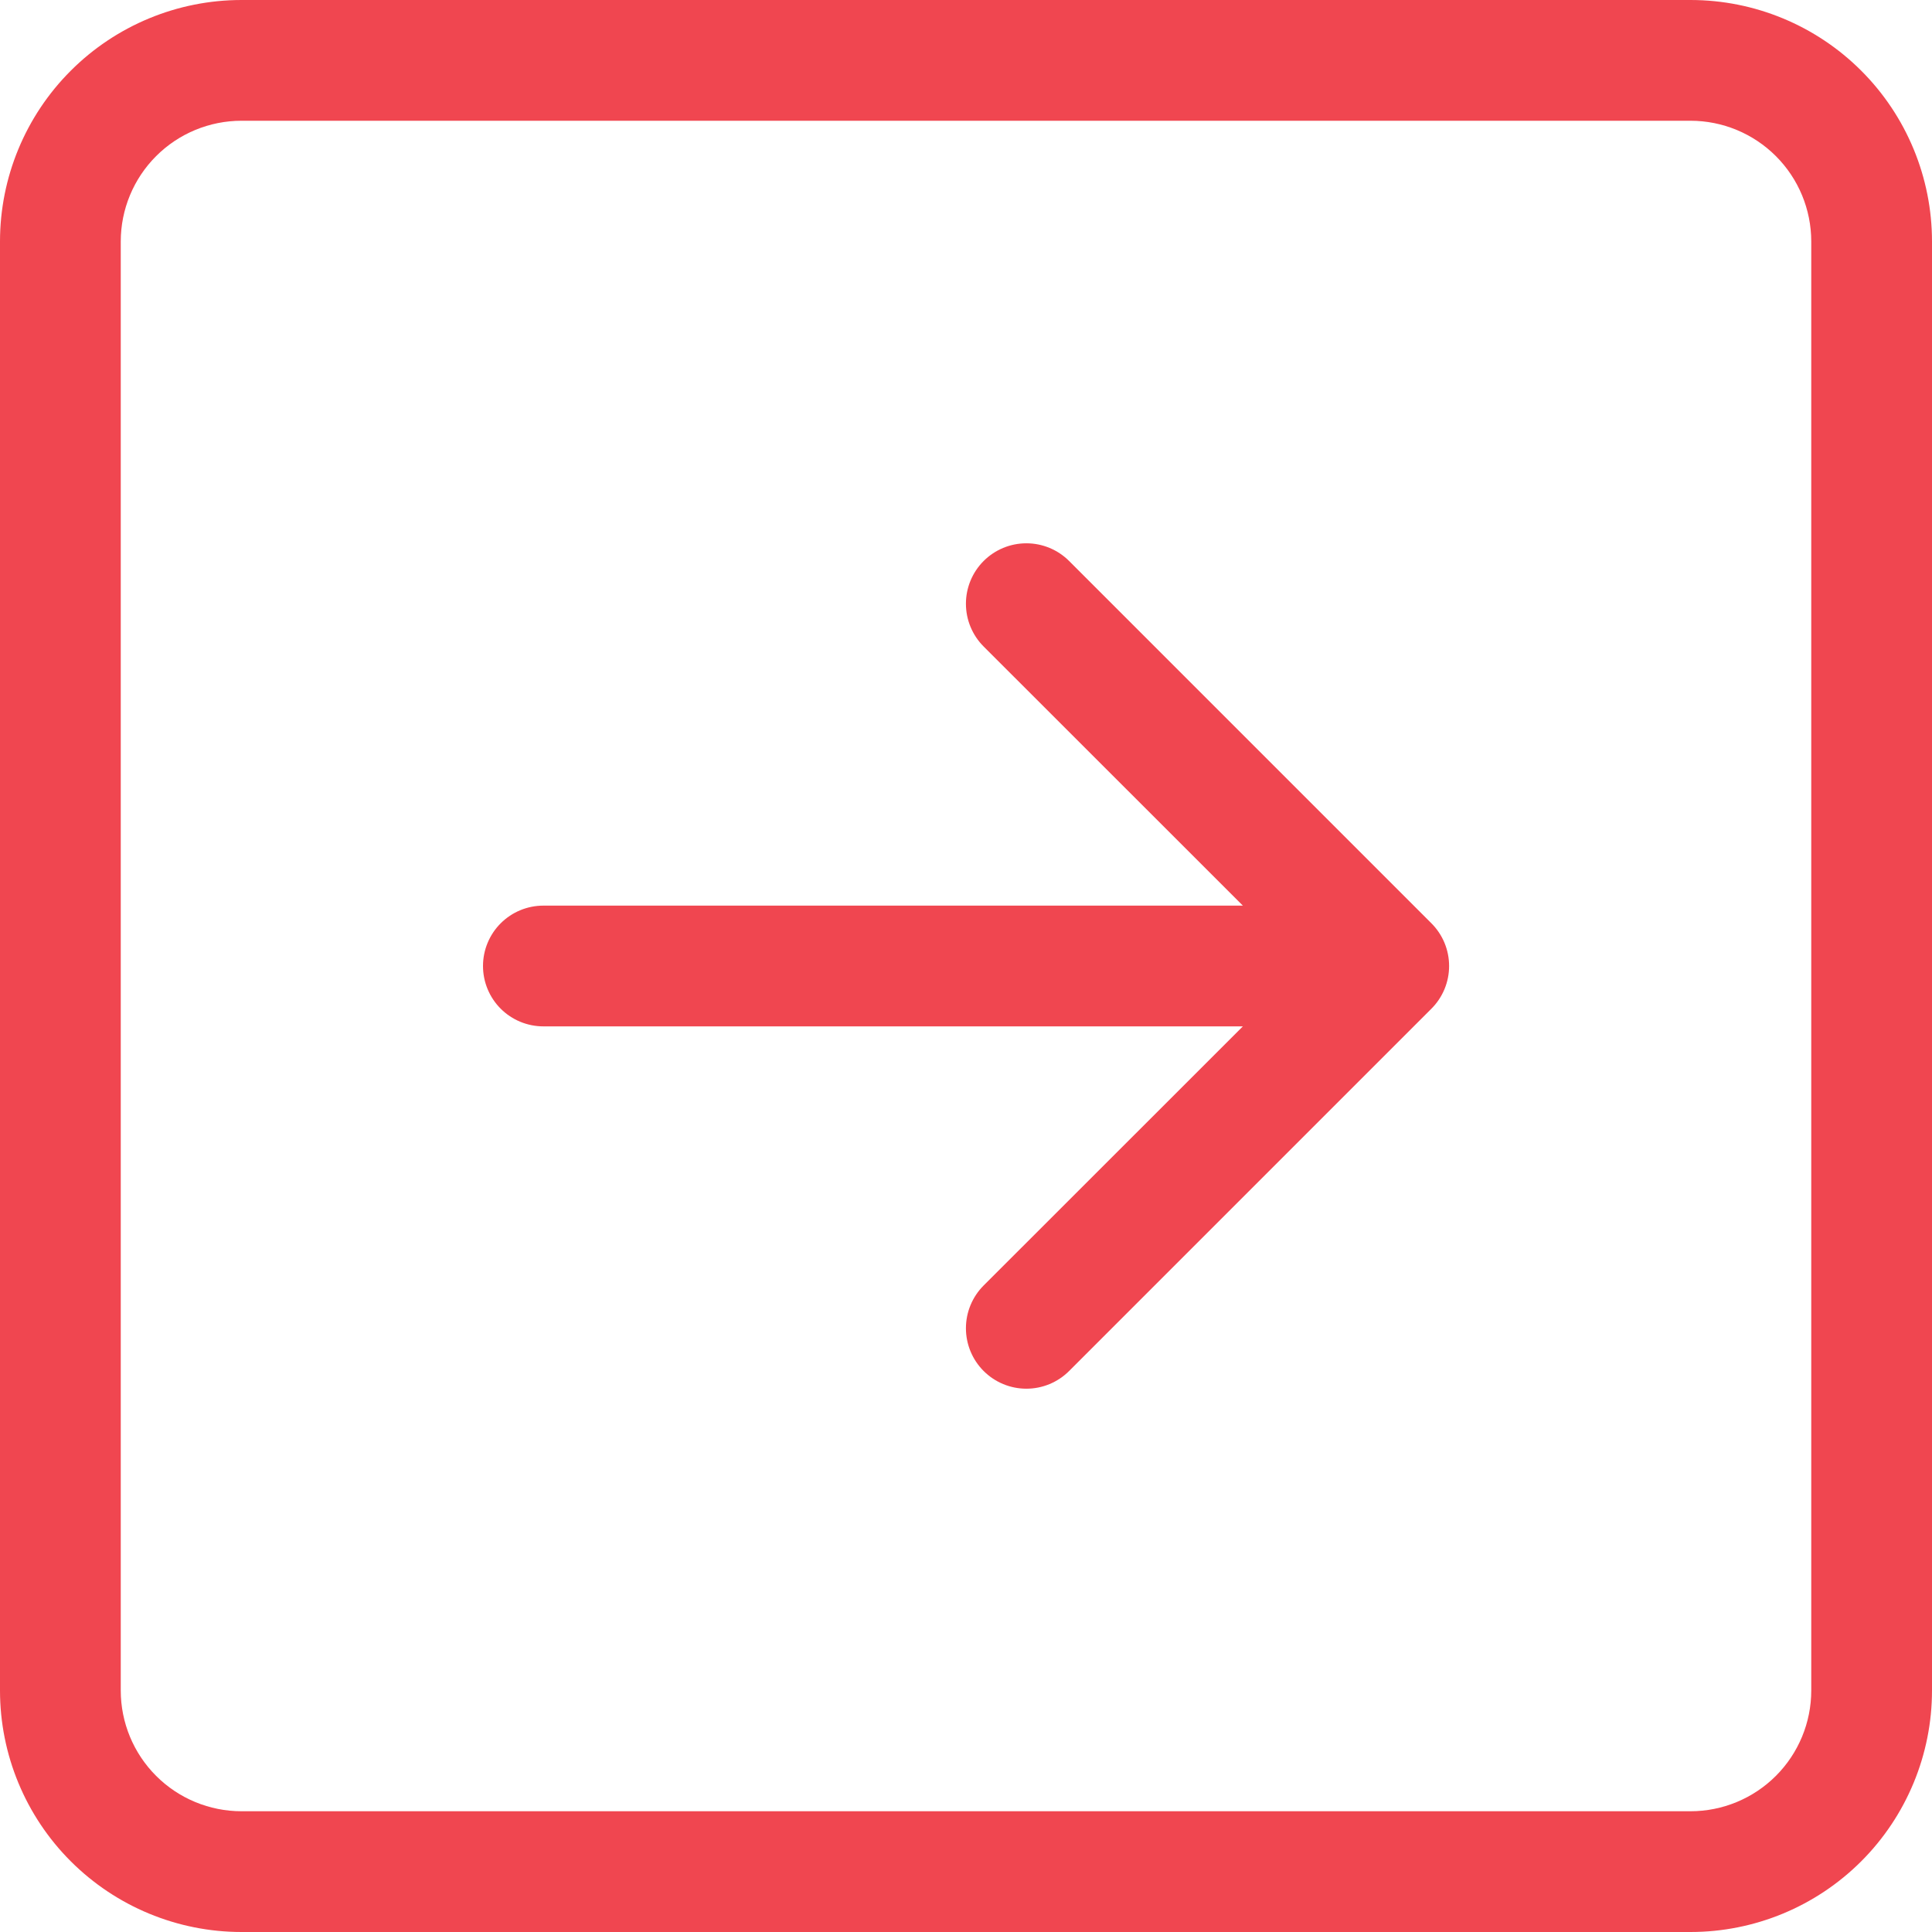 <?xml version="1.0" encoding="UTF-8"?> <svg xmlns="http://www.w3.org/2000/svg" width="289" height="289" viewBox="0 0 289 289" fill="none"> <path fill-rule="evenodd" clip-rule="evenodd" d="M18.063 36.125C18.063 31.334 19.966 26.74 23.353 23.353C26.741 19.965 31.335 18.062 36.125 18.062H252.875C257.666 18.062 262.26 19.965 265.647 23.353C269.035 26.74 270.938 31.334 270.938 36.125V252.875C270.938 257.665 269.035 262.259 265.647 265.647C262.26 269.034 257.666 270.937 252.875 270.937H36.125C31.335 270.937 26.741 269.034 23.353 265.647C19.966 262.259 18.063 257.665 18.063 252.875V36.125ZM289 36.125C289 26.544 285.194 17.355 278.419 10.581C271.645 3.806 262.456 0 252.875 0L36.125 0C26.544 0 17.356 3.806 10.581 10.581C3.806 17.355 0 26.544 0 36.125V252.875C0 262.456 3.806 271.644 10.581 278.419C17.356 285.194 26.544 289 36.125 289H252.875C262.456 289 271.645 285.194 278.419 278.419C285.194 271.644 289 262.456 289 252.875V36.125ZM81.282 135.469C78.886 135.469 76.589 136.42 74.895 138.114C73.202 139.807 72.25 142.105 72.25 144.5C72.25 146.895 73.202 149.192 74.895 150.886C76.589 152.58 78.886 153.531 81.282 153.531H185.917L147.137 192.293C146.298 193.133 145.632 194.13 145.177 195.227C144.723 196.324 144.489 197.5 144.489 198.687C144.489 199.875 144.723 201.051 145.177 202.148C145.632 203.245 146.298 204.242 147.137 205.081C147.977 205.921 148.974 206.587 150.071 207.042C151.168 207.496 152.344 207.73 153.531 207.73C154.719 207.73 155.895 207.496 156.992 207.042C158.089 206.587 159.086 205.921 159.926 205.081L214.113 150.894C214.954 150.055 215.621 149.058 216.077 147.961C216.532 146.864 216.766 145.688 216.766 144.5C216.766 143.312 216.532 142.136 216.077 141.038C215.621 139.941 214.954 138.945 214.113 138.106L159.926 83.918C158.23 82.222 155.93 81.27 153.531 81.27C151.133 81.27 148.833 82.222 147.137 83.918C145.442 85.614 144.489 87.914 144.489 90.312C144.489 92.711 145.442 95.011 147.137 96.707L185.917 135.469H81.282Z" fill="#F04650"></path> </svg> 